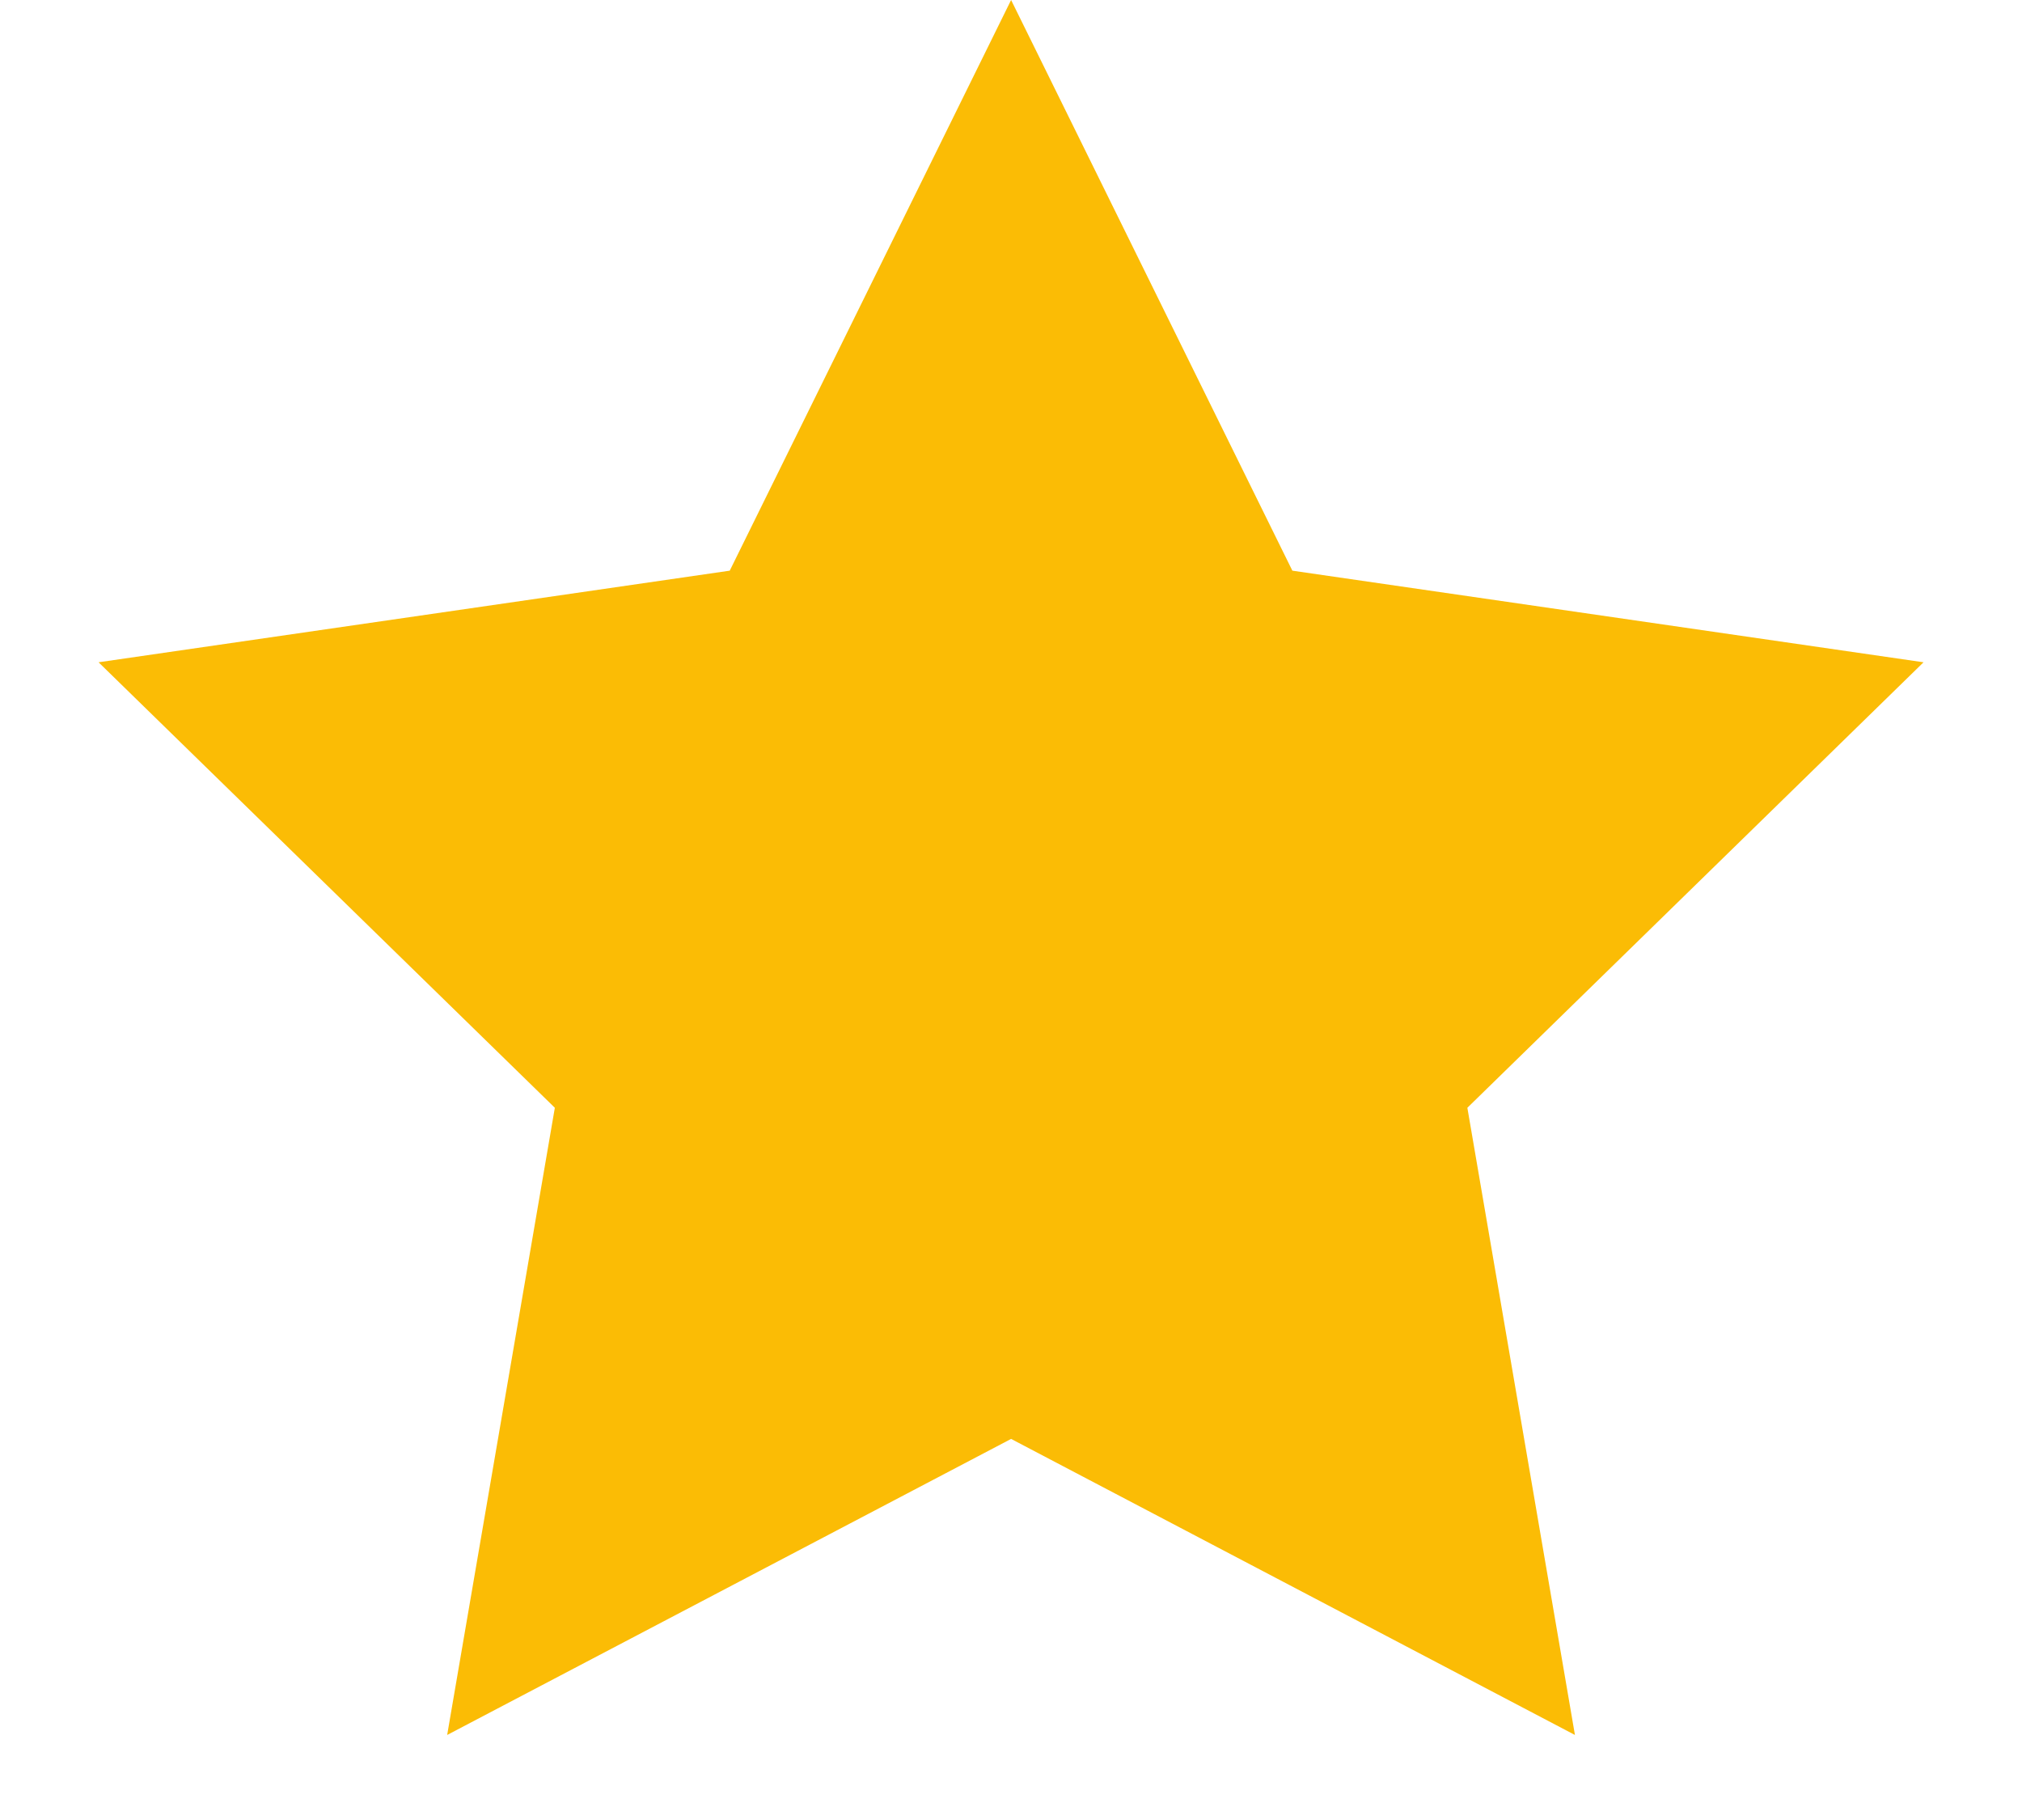<svg width="20" height="18" viewBox="0 0 20 18" fill="none" xmlns="http://www.w3.org/2000/svg">
<path d="M10.001 0L12.783 5.644L19.026 6.55L14.514 10.956L15.578 17.159L10.001 14.231L4.423 17.159L5.488 10.956L0.975 6.55L7.218 5.644L10.001 0Z" fill="#FBBC05"/>
</svg>
